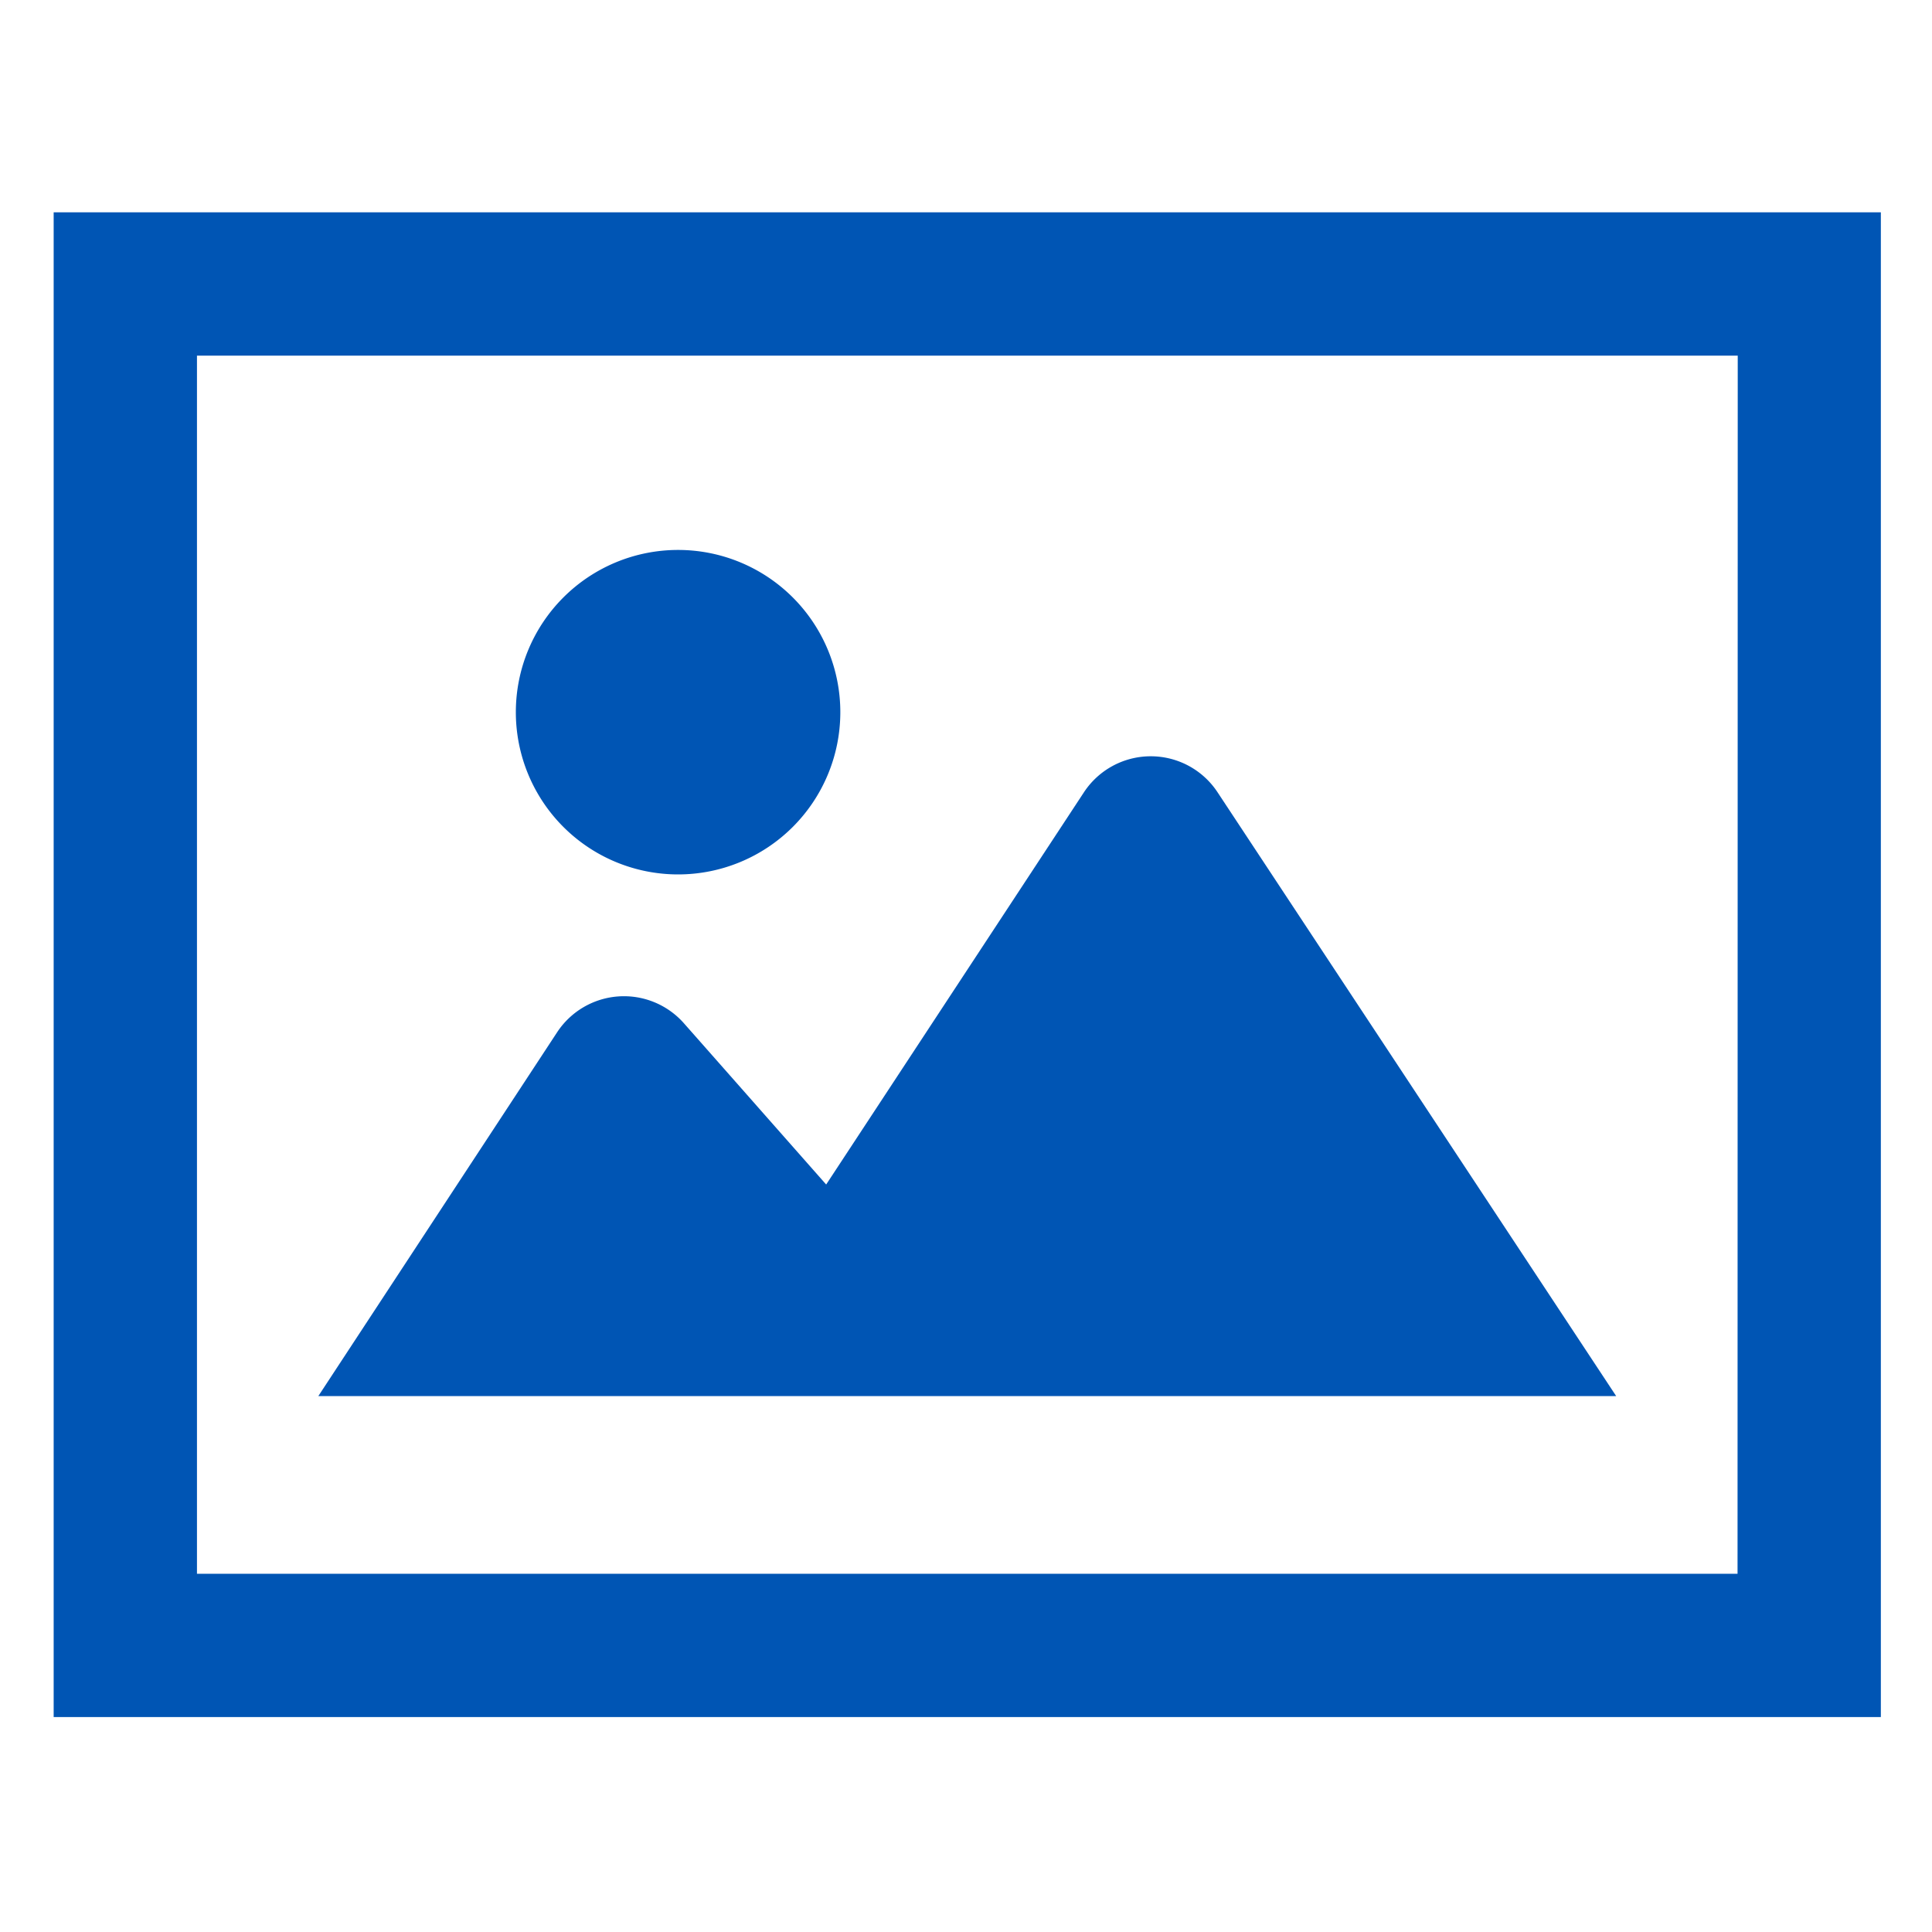 <svg xmlns="http://www.w3.org/2000/svg" xmlns:xlink="http://www.w3.org/1999/xlink" width="40" height="40" viewBox="0 0 40 40">
  <defs>
    <clipPath id="clip-path">
      <rect id="長方形_9851" data-name="長方形 9851" width="40" height="40" transform="translate(21379 -12314.949)" fill="none" stroke="#707070" stroke-width="1"/>
    </clipPath>
  </defs>
  <g id="マスクグループ_8052" data-name="マスクグループ 8052" transform="translate(-21379 12314.949)" clip-path="url(#clip-path)">
    <g id="写真アイコン4" transform="translate(21380.111 -12310.553)">
      <path id="パス_6535" data-name="パス 6535" d="M0,45.178V76.332H37.83V45.178ZM34.863,73.365H2.967V48.145h31.9Z" transform="translate(0 -45.178)" fill="#0055b4"/>
      <path id="パス_6536" data-name="パス 6536" d="M92.787,198.4a1.656,1.656,0,0,0-2.766,0l-5.337,8.121-2.945-3.338a1.656,1.656,0,0,0-2.626.187l-4.943,7.531h26.87Z" transform="translate(-68.69 -186.393)" fill="#0055b4"/>
      <path id="パス_6537" data-name="パス 6537" d="M132.871,146.517a3.359,3.359,0,1,0-3.359-3.359A3.359,3.359,0,0,0,132.871,146.517Z" transform="translate(-119.943 -132.809)" fill="#0055b4"/>
    </g>
  </g>
</svg>

